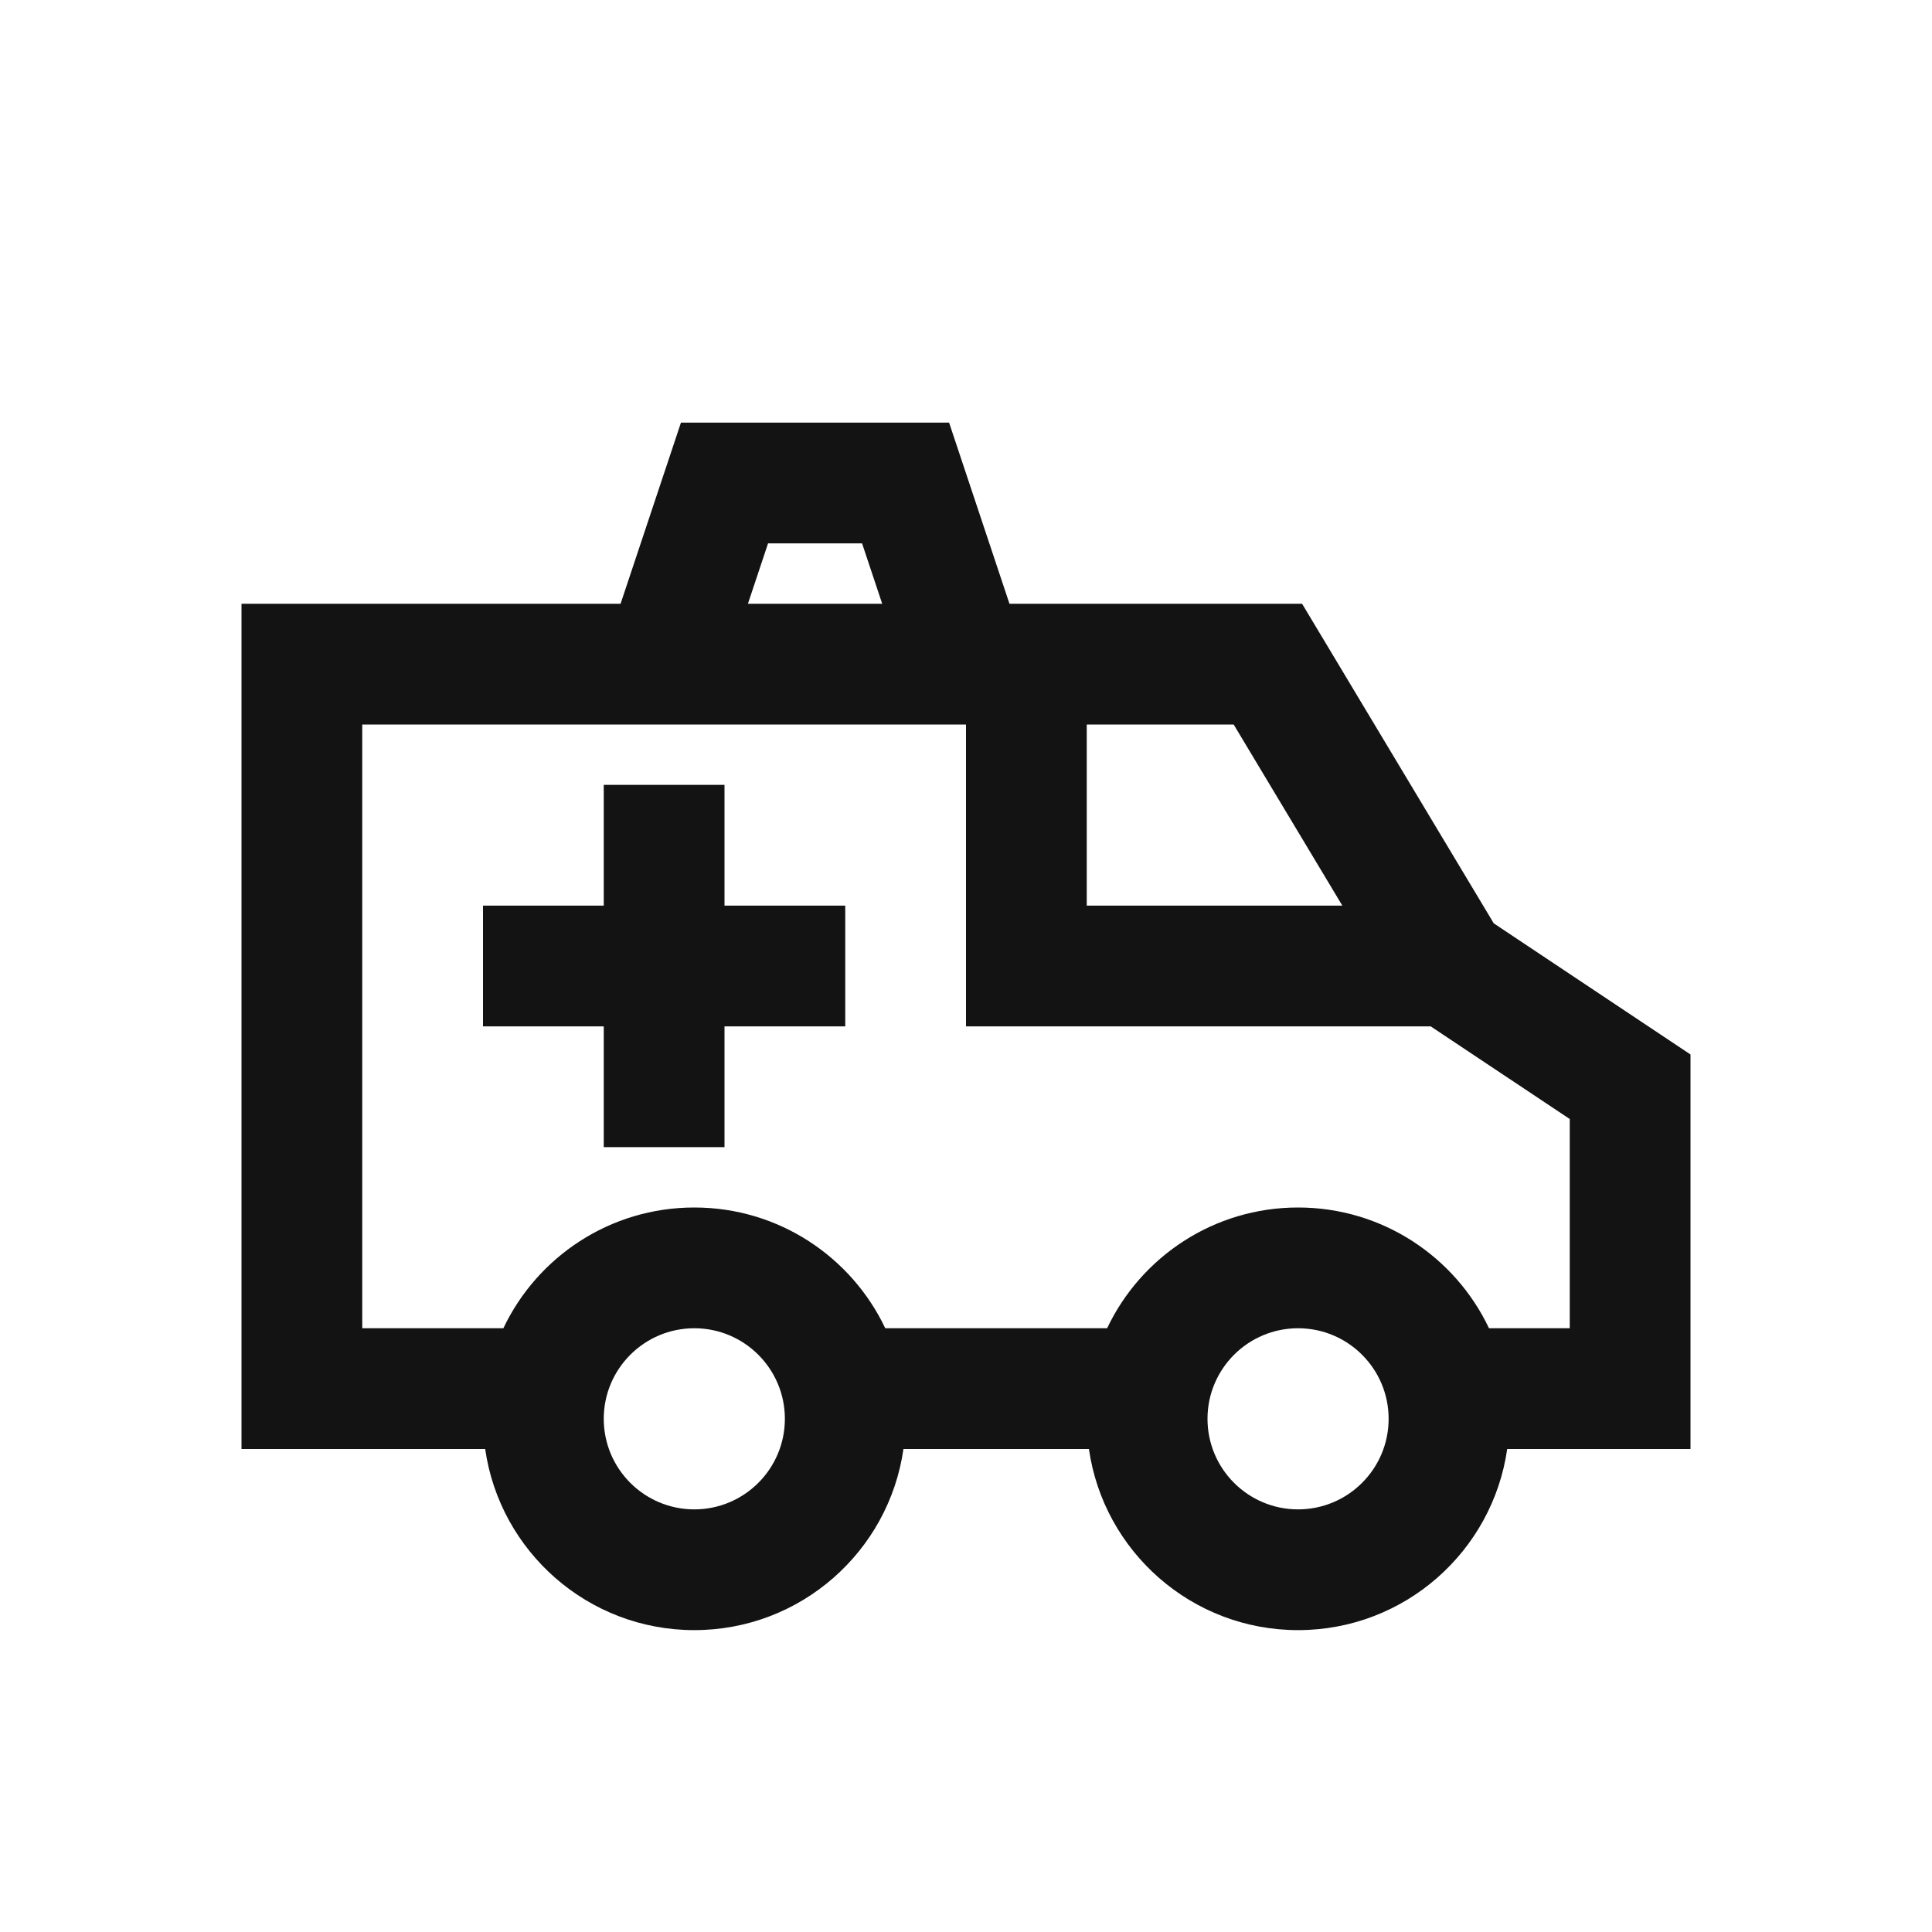 <?xml version="1.0" encoding="UTF-8"?>
<!-- Uploaded to: SVG Repo, www.svgrepo.com, Generator: SVG Repo Mixer Tools -->
<svg xmlns="http://www.w3.org/2000/svg" width="800px" height="800px" viewBox="0 0 24 24" fill="none">
  <path fill-rule="evenodd" clip-rule="evenodd" d="M11.79 5.25H8.459L7.709 7.5H3V18H6.027C6.209 19.272 7.303 20.25 8.625 20.25C9.947 20.25 11.041 19.272 11.223 18H13.527C13.709 19.272 14.803 20.25 16.125 20.25C17.447 20.25 18.541 19.272 18.723 18H21V13.099L18.556 11.47L16.175 7.5H12.54L11.79 5.25ZM10.959 7.5L10.709 6.75H9.541L9.291 7.5H10.959ZM18.497 16.5H19.5V13.901L17.773 12.75H12V9H4.5V16.5H6.253C6.674 15.613 7.578 15 8.625 15C9.672 15 10.576 15.613 10.997 16.5H13.753C14.174 15.613 15.078 15 16.125 15C17.172 15 18.076 15.613 18.497 16.5ZM15.325 9L16.675 11.25H13.5V9H15.325ZM9.75 17.625C9.75 18.246 9.246 18.75 8.625 18.75C8.004 18.75 7.5 18.246 7.5 17.625C7.5 17.004 8.004 16.5 8.625 16.5C9.246 16.5 9.75 17.004 9.75 17.625ZM17.25 17.625C17.25 18.246 16.746 18.75 16.125 18.75C15.504 18.75 15 18.246 15 17.625C15 17.004 15.504 16.5 16.125 16.5C16.746 16.5 17.25 17.004 17.25 17.625ZM7.5 9.75V11.25H6V12.75H7.5V14.25H9V12.75H10.5V11.25H9V9.75H7.5Z" fill="#131313"></path>
</svg>
